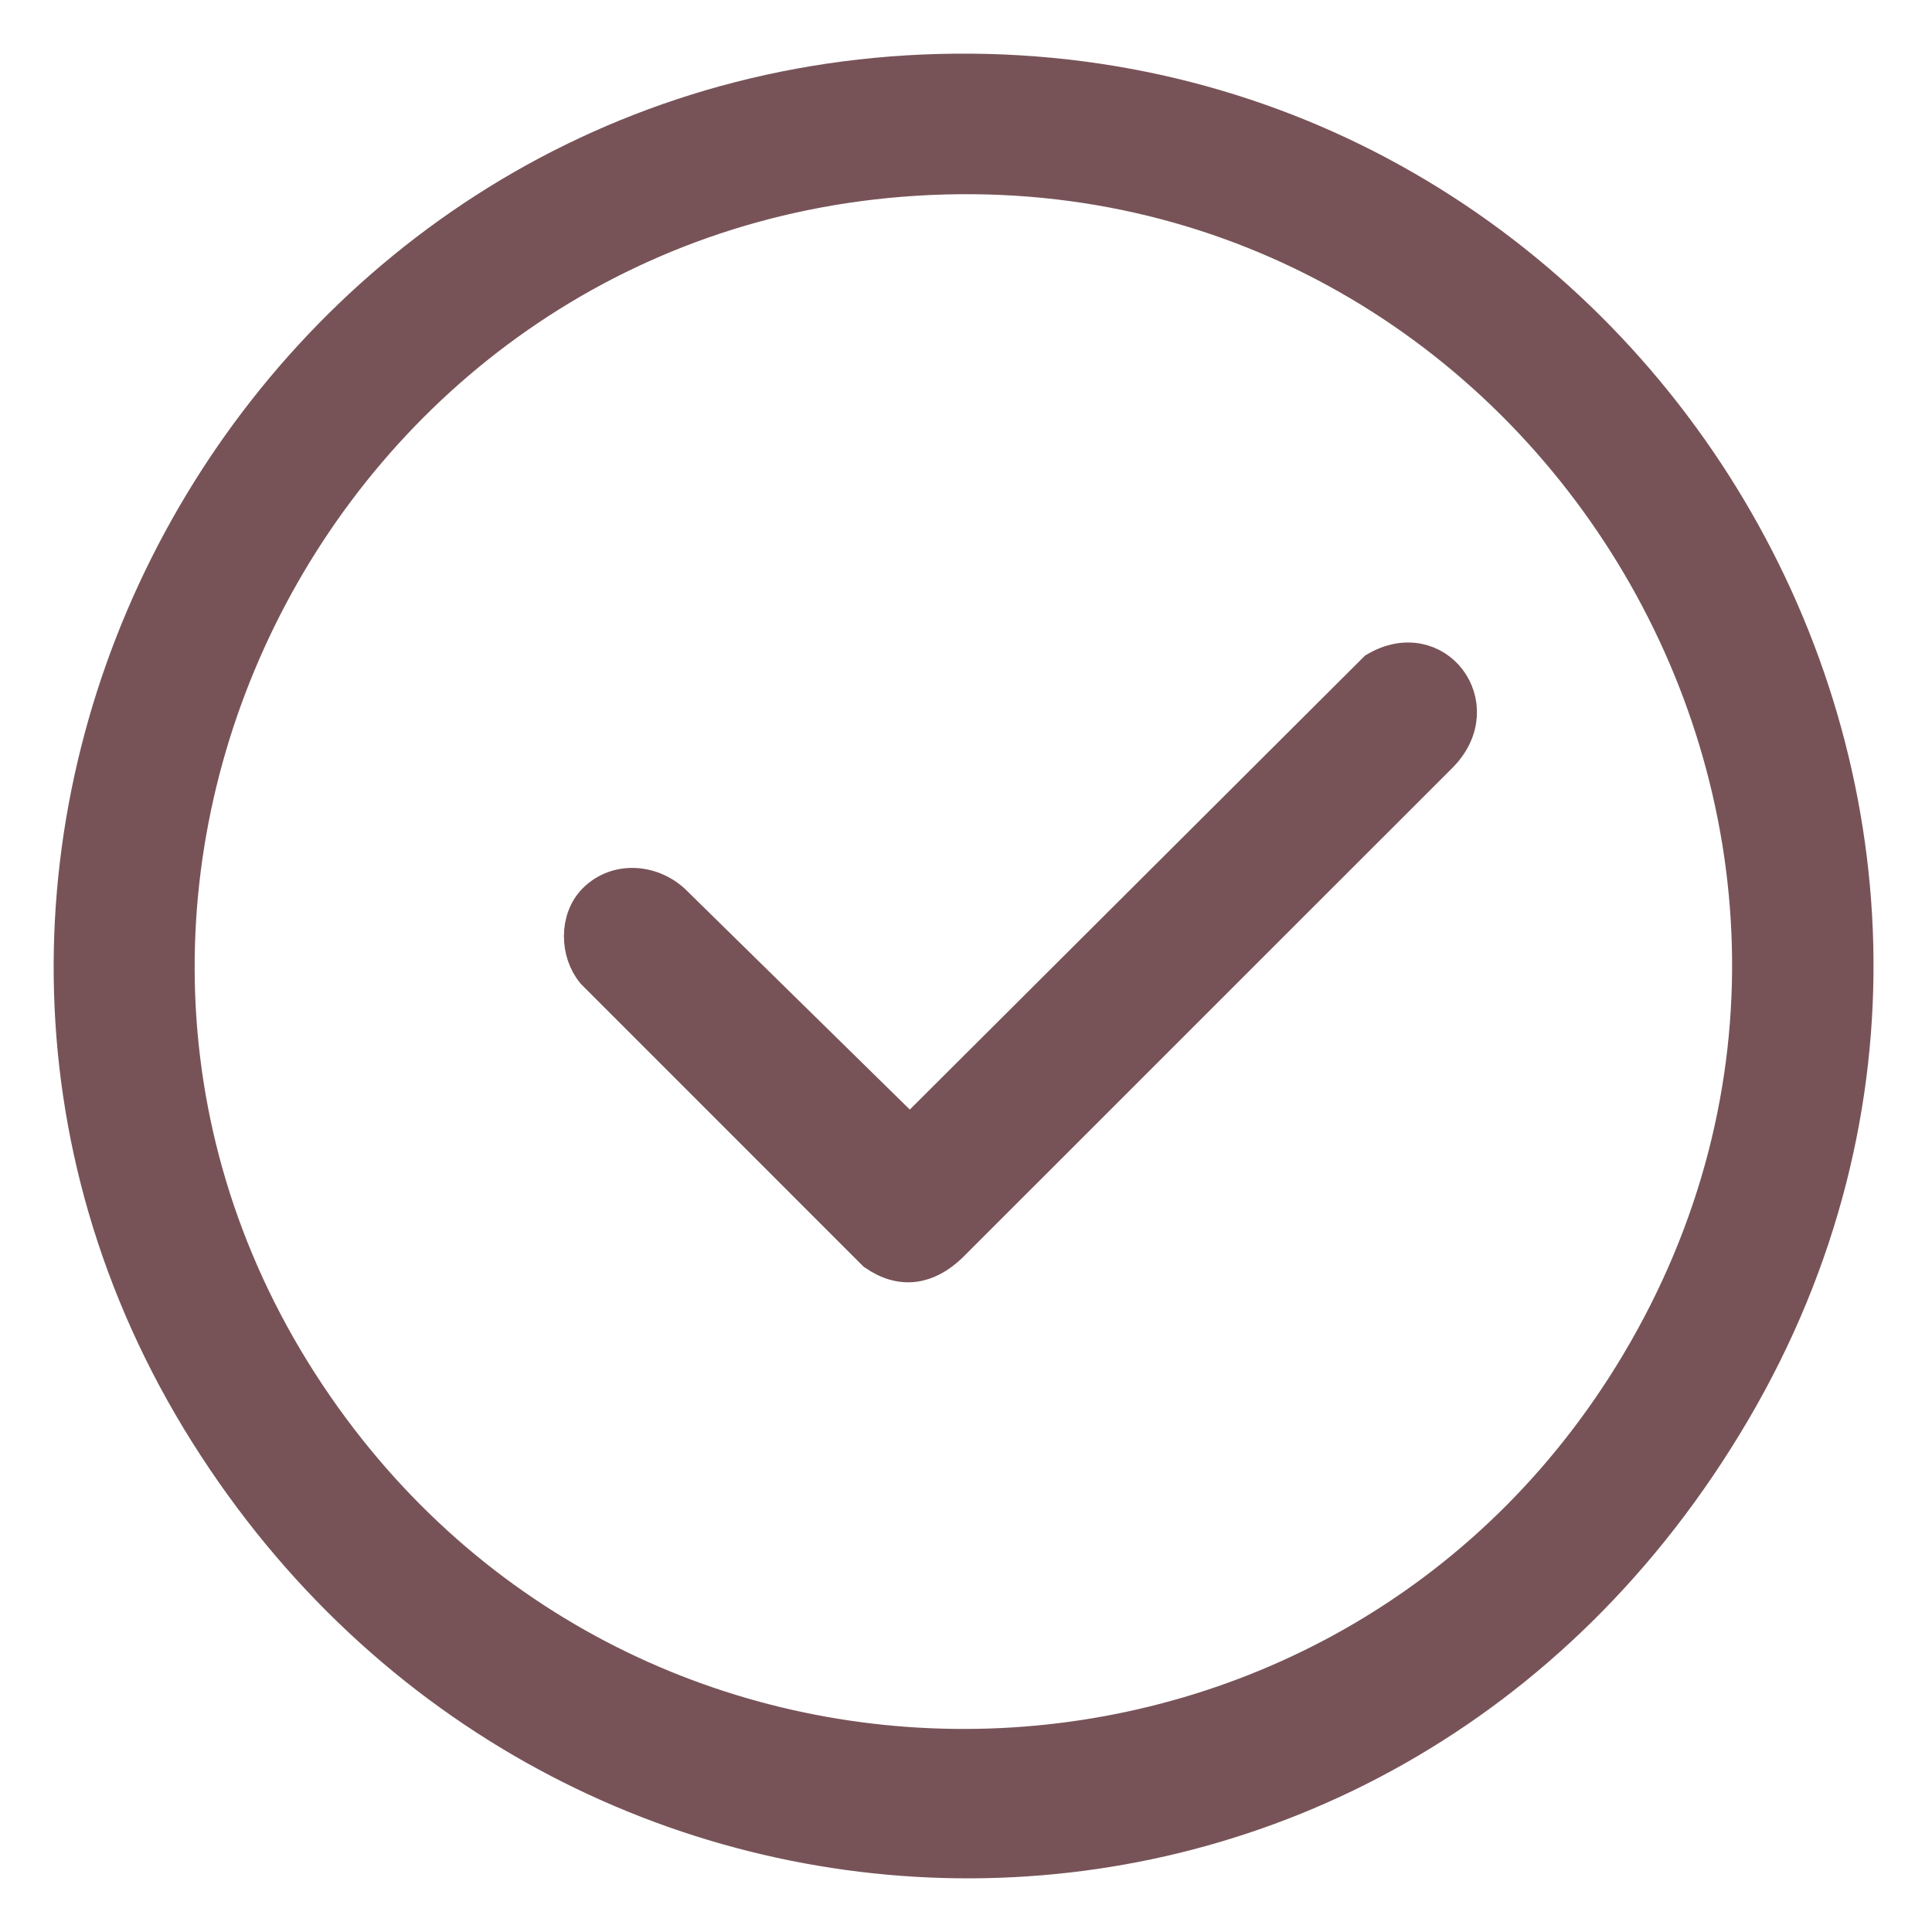<svg xmlns="http://www.w3.org/2000/svg" fill="none" viewBox="0 0 27 27" height="27" width="27">
<path stroke-width="0.5" stroke="#775358" fill="#775358" d="M13.124 1.004C22.816 0.75 29.156 11.308 24.215 19.72C19.274 28.133 7.888 27.951 2.901 20.028C-2.213 11.902 3.594 1.254 13.124 1.004ZM12.794 2.486C4.341 3.012 -0.445 12.645 4.417 19.665C8.971 26.243 18.798 25.932 22.897 19.062C27.41 11.499 21.543 1.943 12.794 2.486Z"></path>
<path stroke-width="0.5" stroke="#775358" fill="#775358" d="M8.323 12.588C8.624 12.29 9.095 12.326 9.398 12.601L12.716 15.858L19.232 9.36C20.059 8.873 20.796 9.852 20.136 10.539L13.274 17.4C12.955 17.704 12.601 17.768 12.229 17.509L8.305 13.584C8.074 13.31 8.066 12.843 8.323 12.588Z"></path>
</svg>
